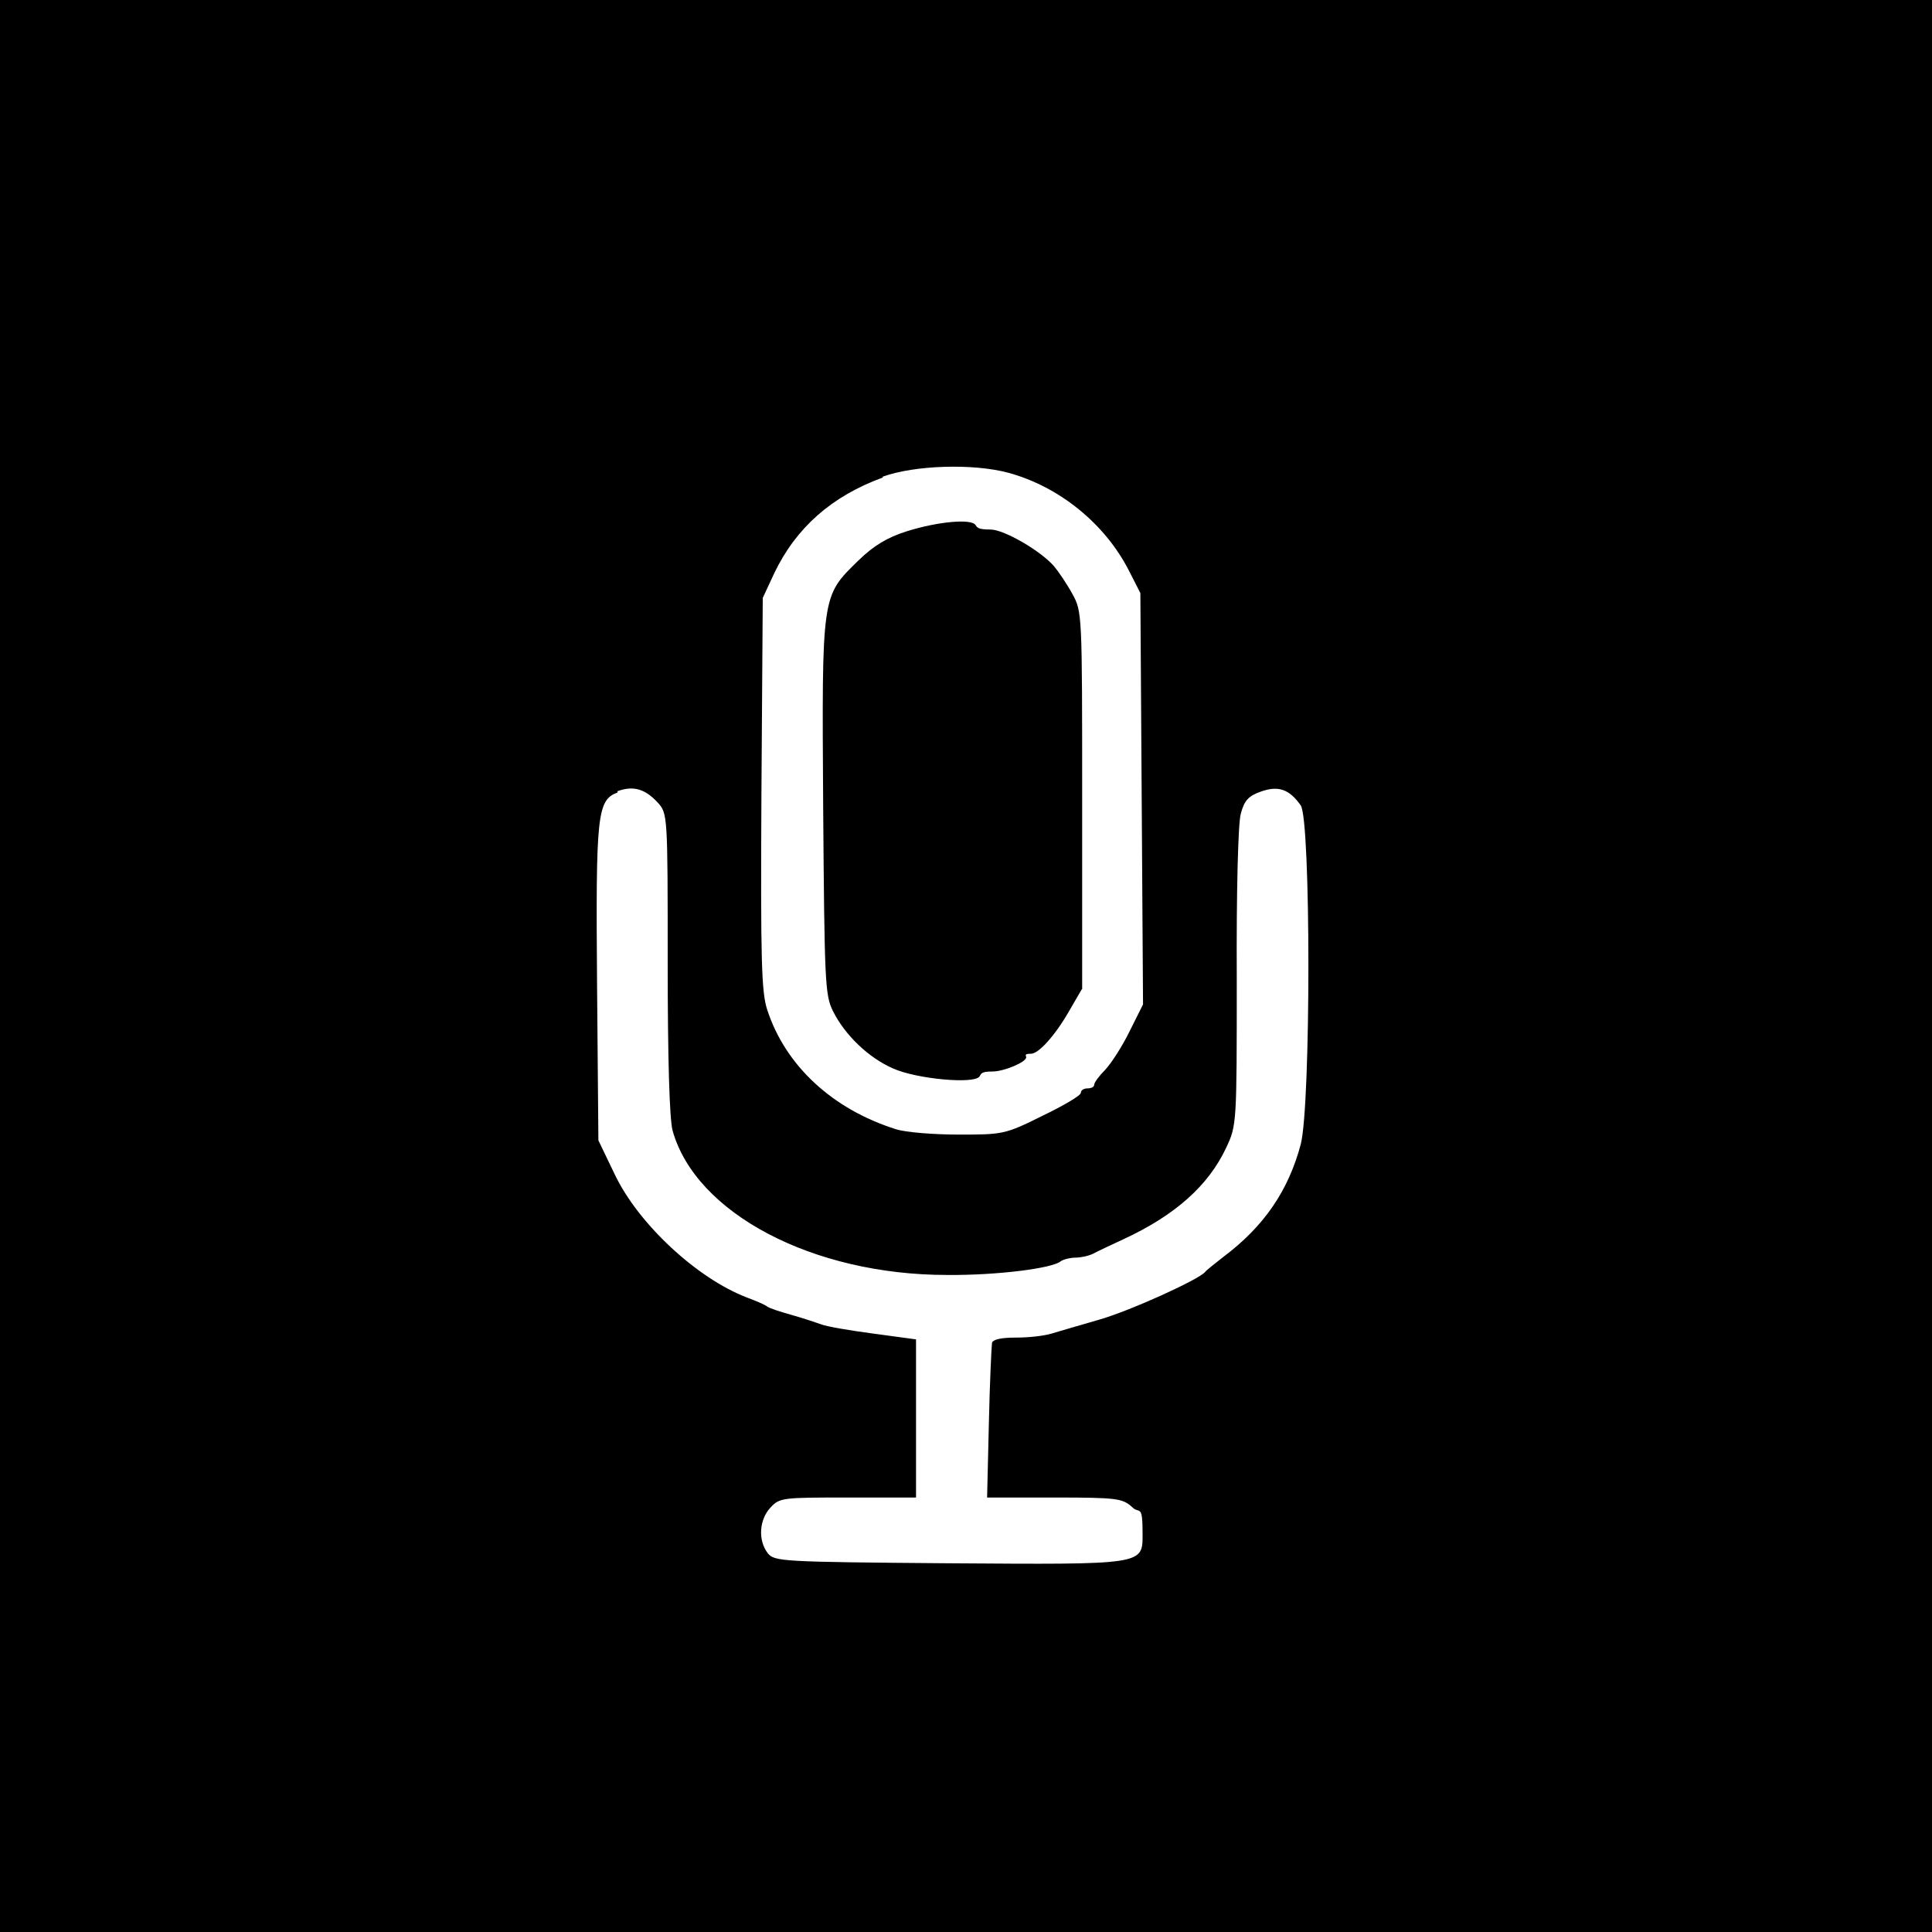 <?xml version="1.0" encoding="UTF-8"?> <svg xmlns="http://www.w3.org/2000/svg" version="1.1" viewBox="0 0 434.9 434.9"><defs><style> .cls-1 { fill: none; } .cls-1, .cls-2 { display: none; } .cls-3 { fill: #fff; fill-rule: evenodd; } </style></defs><g><g id="_Слой_1" data-name="Слой_1" class="cls-2"><g id="_Слой_1-2" data-name="_Слой_1"><path class="cls-1" d="M-539.4-34.1"></path><path class="cls-3" d="M392.1,8.2c-11.5,4.2-19.5,11.3-24.4,21.5l-2.6,5.6-.3,44c-.2,37.7,0,44.7,1.3,48.7,4.1,12.6,14.7,22.4,29,26.9,2.2.7,8.5,1.2,14.1,1.2,9.8,0,10.4-.1,18.8-4.2,4.8-2.3,8.7-4.6,8.7-5.2s.7-1,1.5-1,1.5-.3,1.5-.8,1.1-2,2.5-3.4c1.4-1.5,3.9-5.4,5.5-8.7l3-6-.3-46.3-.3-46.3-2.5-4.9c-5.4-10.7-15.8-19.1-27.3-22.2-7.9-2.1-21-1.7-28.2.9M397.5,20.3c-4.4,1.4-7.4,3.2-10.9,6.6-8.3,8.1-8.2,7.5-7.9,55.5.3,39.2.4,42.3,2.2,45.9,2.7,5.4,8,10.5,13.5,12.9,5.3,2.4,18.4,3.6,19.5,1.8.4-.6,1.7-1.1,2.9-1.1,2.6,0,7.6-2.1,7.6-3.2s.5-.8,1.1-.8c1.7,0,5.4-4.1,8.5-9.5l2.9-5v-42.5c0-42.1,0-42.5-2.2-46.5-1.2-2.2-3.1-5-4.1-6.2-3-3.5-11.3-8.3-14.3-8.3s-3-.5-3.4-1c-.9-1.5-8.5-.8-15.5,1.4M615,77c-1.8.9-10.4,16.8-10.4,19.2s-1.1,3.1-2.4,5.9c-7.1,15.3-9.6,21-9.6,21.8s-1.6,4.1-3.5,8.1-3.5,7.8-3.5,8.5-.3,1.3-.8,1.3-1.3,1.5-1.9,3.2c-1.8,5.1-7.2,17.8-9.5,22.2-1.1,2.2-2.4,5.1-2.9,6.5-1.1,3.3-4,10.9-7.9,20-1.7,4.1-4.3,10.4-5.7,14-1.4,3.6-3.4,8.4-4.5,10.8-1.1,2.4-2,4.7-2,5.3s-.9,2.9-1.9,5.2c-3.2,7.1-5.2,14-4.7,16.3,1,4,4.4,6.9,8.1,6.8,1.9,0,4.1-.7,4.8-1.5,1.7-1.7,5.6-9.6,5.6-11.3s2.7-7.9,6-16.2c3.3-8.3,6-15.6,6-16.2s14-1.1,46.5-1.1,46.5,0,46.5,2,.4,2,1,2,1.4,1.8,2,4,1.5,4,1.9,4,1.1,1,1.4,2.2,1.5,4.7,2.7,7.8c1.2,3,2.5,6.4,2.8,7.5s1.2,2.6,1.9,3.3c.7.7,1.8,3,2.3,5.1,1.6,6,4,8.1,9.2,8.1s4.6-.4,5.6-2.5c1.9-4.2,1.4-6.7-4.2-20.6-18.6-45.8-65.1-149-68.3-151.4-2.1-1.6-7.9-1.7-10.9-.3M-61.4,77.9c-11.2,1.8-13,2.2-13,3.1s-.9.9-2,.9-2,.3-2,.8-1.3,1.4-3,2.1c-5.1,2.3-13.5,11.3-17,18.2-3,5.9-3.3,7.3-3.4,16,0,9.1,1.8,19,3.6,19s.8.7.8,1.5c0,1.7.5,2.4,6.2,8.5,2,2.2,4.1,4,4.5,4s1.5.9,2.3,2,2.2,2,3.2,2,1.8.4,1.8,1,.9,1,2,1,2,.4,2,1,.9,1,2,1,2,.4,2,1,.9,1,1.9,1,2.2.4,2.6,1,1.5,1,2.6,1,1.9.4,1.9,1,1.3,1,2.9,1,3.2.4,3.6,1,1.9,1,3.5,1,3.2.4,3.5,1,1.9,1,3.6,1,2.9.4,2.9,1,1.5,1,3.4,1,3.7.4,4.1,1,1.9,1,3.5,1,3.2.4,3.5,1,1.5,1,2.6,1,1.9.4,1.9,1,.6,1,1.3,1c1.8,0,6.7,2.4,6.7,3.2s.6.8,1.3.8c2,0,10.6,8.9,13,13.5,2.9,5.4,3,16.2.2,22.5-3.6,8.2-10.3,13.6-22.6,18-5.8,2.1-8,2.4-22,2.3-12.5,0-17.1-.5-23.5-2.2-9.4-2.5-18.7-6.1-19.7-7.6-.4-.6-.7-.7-.8-.3,0,.4-1.8-.1-4-1.2s-4.9-2-6-2c-2.9,0-7,4.4-7,7.4s2,7.6,3.7,7.6,1.3.5,1.3,1,.9,1,2,1,2,.3,2,.8c0,1,5,3.2,7.2,3.2s1.8.5,1.8,1,.9,1,2,1,3.2.5,4.8,1.1c1.5.6,3.7,1.5,4.8,1.9s3.6,1.1,5.5,1.4,6.4,1.1,10,1.8c8.4,1.5,27.8,1.5,35.5,0,3.3-.7,7.6-1.5,9.5-1.8s3.7-.9,4-1.2c.3-.3,3.2-1.9,6.5-3.6,7.9-3.9,14.9-11.3,19.4-20.6,3.6-7.4,3.6-7.7,3.6-19.5s-.4-12.9-2.2-17.5c-2.8-7.1-9.5-15.1-16.8-20.3-3.2-2.3-6-4.5-6.2-4.9s-.8-.8-1.4-.8-4.9-1.5-9.7-3.4c-4.7-1.9-14.8-5-22.3-6.9-32.7-8.3-44.2-16.8-44.3-32.6,0-7.6,1.6-11.3,7.3-16.9,4.2-4,11.3-8.2,14-8.2s2.2-.5,2.8-1c.7-.7,6.6-.9,17-.6,16.8.5,24.1,1.3,25,2.8.3.5,1.8.9,3.4.9s3.2.4,3.5,1,1.5,1,2.6,1,1.9.4,1.9,1,1.1,1,2.4,1,2.6.5,2.8,1.1c.3.8,1.4.8,4-.2,5.4-1.9,7.2-7.8,3.9-12.7-.9-1.3-13.2-6.7-18.7-8.3-11-3-16.5-3.8-28.5-4.3-7.4-.3-16,0-19,.4M332.4,79.1c-4.6,1.7-4.9,5-4.6,43.3l.3,35,3.7,7.7c5.3,11.1,18.5,23.4,29.8,27.7,1.9.7,4,1.6,4.5,2s3,1.2,5.5,1.9,5.5,1.7,6.6,2.1c1.2.5,6.5,1.4,11.8,2.1l9.6,1.3v35.6h-15.3c-14.7,0-15.4,0-17.5,2.3-2.5,2.7-2.8,7.3-.6,10.2,1.5,1.9,2.9,2,40.6,2.3,44.3.3,43.8.4,43.8-6.6s-.7-4.4-2.3-6c-2.2-2-3.3-2.2-17.5-2.2h-15.2l.4-16.8c.2-9.2.6-17.3.7-18,.2-.8,2.1-1.2,5.3-1.2s6.4-.4,8.1-.9c1.7-.5,6.4-1.9,10.6-3.1,6.8-1.9,22.7-9.1,24-10.8.3-.4,2.1-1.8,4-3.3,9.2-6.9,14.7-14.9,17.5-25.4,2.3-8.8,2.3-73,0-76.3-2.6-3.7-5.1-4.5-9-3.1-2.8,1-3.7,2-4.5,5-.6,2.1-1,17.7-.9,36.9,0,33,0,33.2-2.4,38.3-4,8.5-11.5,15.2-23.2,20.6-2.8,1.3-5.8,2.7-6.7,3.2-1,.5-2.8.9-4,.9s-2.7.4-3.3.8c-1.8,1.6-14.3,3.2-25.6,3.1-30.3,0-56.6-13.9-61.8-32.5-.7-2.6-1.1-16.2-1.1-37.7,0-33.5,0-33.7-2.3-36.2-2.8-3-5.4-3.8-9-2.5M-494,79.6c-1.2.2-2.6,1.5-3.2,2.9-.8,1.8-1.1,25.2-1.1,83.8s0,81.4,1.9,83.5c1.5,1.7,3,2.2,6.9,2.2s5.1-.2,6.1-3.1c.7-2,1.1-12.5,1.1-28v-24.9h24.3c13.4,0,24.7-.4,25.2-.9s3-1.2,5.4-1.5c8.4-1,12-1.9,12-2.8s.9-.9,2-.9,2-.4,2-1,.9-1,2-1,2-.4,2-.8,1.2-1.5,2.7-2.2,3.9-2.4,5.2-3.6c1.4-1.2,3.6-3.1,4.9-4.2,1.3-1.1,2-2.1,1.6-2.1s0-.8,1.1-1.8c4.7-4.2,10.1-19.5,11-31.3,1.5-19.5-7.1-39.2-21.5-49.6-3-2.1-5.9-4.3-6.5-4.8-2.7-2.4-15.5-6.3-24.6-7.5-6.4-.8-56.5-1.1-60.6-.3M-290.1,79.6c-1.5.3-2.5,1.6-3.3,4.1-1.1,3.9-1.4,157.8-.4,163.2.3,1.6,1.2,3,1.9,3s1.4.4,1.6,1c.3.8,58.9,1.4,97.4,1,2.3,0,5.5-4.7,5.5-8s-1.3-3.5-2.9-5.1l-2.9-2.9h-85.2v-68h73.8l1.1-3.1c1.6-4.6,1.4-7.3-1-10.2l-2.1-2.6-35.7-.3-35.7-.3-.2-27.8-.2-27.8h42.4c27.6,0,42.4-.3,42.4-1s.9-1,2.1-1,1.8-.4,1.5-.9-.1-1.2.4-1.6c1.7-1.1,1.1-7.1-.9-9.6l-1.9-2.4h-47.8c-26.3-.2-48.8,0-50.1.2M115.4,80.6c-2,1.2-2.8,2.7-3.1,5.7-.2,2.2-.4,39.5-.3,82.9v78.8c0,0,3,2.5,3,2.5,3.6,3.1,8,2.6,11.3-1.2l2.2-2.6v-68.7c0-68.5,0-68.7,2-66.2,3.1,3.9,6.4,8,7.5,9.3.6.7,3.2,4.1,6,7.7,2.7,3.6,5.2,6.7,5.5,7s2.6,3.2,5,6.5c3.7,4.9,19.6,25.2,34.8,44.4,1.5,1.9,3.1,4.1,3.5,4.9.5.8,1.6,2.2,2.6,3.2.9.9,4.6,5.5,8.1,10.1s7,9,7.7,9.8c.7.7,1.3,1.6,1.3,2s1,1.8,2.3,3.2,5.2,6.3,8.8,11,6.7,8.7,7,9,2.4,3,4.7,6.1c3.1,4.1,5,5.8,7.4,6.2,5.3,1.1,6.7.8,9.4-1.9l2.5-2.5V84.1l-3.1-2.6c-4.5-3.8-10-3.2-11.8,1.3-.7,1.8-1.2,25.1-1.5,70.5-.2,37.3-.7,68.1-1,68.4s-.6.2-.6-.4-.9-2.1-1.9-3.4c-14.8-18.8-30.8-39.2-34.1-43.5-1.4-1.8-7.2-9.3-13-16.6-15.9-20.1-31.8-40.4-47.1-60-8.5-10.9-14.6-17.9-16.1-18.2-3.7-1-6.1-.7-9,1.1M-482.4,137.5v41.6l26.5-.4c19.1-.3,26.8-.7,27.7-1.6.7-.7,2.3-1.2,3.5-1.2s2.3-.4,2.3-1,.6-1,1.3-1c1.8,0,6.7-2.4,6.7-3.2s.5-.8,1.1-.8,2.7-1.8,4.8-4c5.4-5.8,5.8-6.3,8.3-11.1,1.9-3.7,2.4-6.3,2.7-16,.3-10.3.2-12.1-1.7-15.7-1.2-2.3-2.1-4.6-2.1-5.2s-.9-2.1-2-3.3c-7.8-8.6-10-10.7-10.9-10.7s-1.1-.4-1.1-1-.9-1-2-1-2-.4-2-1-1.1-1-2.5-1-2.5-.4-2.5-.8c0-2.4-7.8-3.2-32.3-3.2h-25.7v41.6M618.2,107.1c-.8,1.8-5.3,12-10.2,22.8-4.8,10.7-9.8,22-11,25s-5,11.8-8.4,19.5-6.1,14.1-6.1,14.2,17.1.3,38,.3c43.7,0,40.4,1,35-10.1-1.7-3.4-3-6.8-3-7.5s-.4-1.3-1-1.3-1-.7-1-1.5-1.8-5.4-4.1-10.2c-2.3-4.8-6.7-14.4-9.9-21.3-12.1-26.2-15.5-33-16.2-33s-1.4,1.5-2.2,3.2M-385.5,349.1c0,17.8-.2,34.2-.3,36.6-.3,5.3.1,5.9,4.2,6.4,3.5.5,3.8-.2,3.3-7.9-.1-1.8.2-4,.8-5,1.3-2.4,10-11.3,11-11.3s1.3,1.1,2,2.5c1.2,2.7,1.6,3.3,6.1,8.3,1.6,1.8,3.2,4.2,3.6,5.2.3,1.1,1.2,1.9,1.9,1.9s1.9,1.4,2.6,3c.9,2.1,1.9,3,3.6,3s2.4.5,2.4,1c0,1.3,3.7,1.3,4.6,0,.5-.9-4.3-9-6.5-10.9-.9-.8-10.4-13.1-12.8-16.6-2.1-3-2.1-3.2-.3-5.2,1-1.2,2.4-2.1,3-2.1s1.1-.4,1.1-1,2.8-3.8,6.2-7.3,7.1-7.4,8.2-8.7l2-2.3-5.1.5c-4.9.5-5.5.9-13,8.6-4.3,4.5-9,9.5-10.4,11.1s-3.1,3-3.8,3.1c-.7,0-1.2.4-1.2.9,0,1.3-3.6,5.2-4.8,5.2s-1-8.6-.9-25.2v-25.2c.1,0-3.6-.3-3.6-.3l-3.8-.3v32.3M-5.4,317.7c0,4.8,0,74.7.3,74.8,0,0,1.9.4,4,.7l3.8.6v-14.4l5.1-5.2c2.8-2.9,5.5-5.2,6-5.2s1.4,1,2.1,2.2c.7,1.2,1.7,2.8,2.3,3.4.6.7,2.1,2.5,3.3,4,1.2,1.6,3.1,3.9,4.1,5.1s3,3.8,4.3,5.7c2.4,3.5,5.9,4.9,9.8,3.9,2.8-.7,2.8-1.1-1.5-6.3-6.2-7.7-18.4-23.9-18.4-24.4,0-1,17.8-18.6,18.9-18.6s1.1-.4,1.1-.9.3-1.6.6-2.5c.5-1.3-.2-1.6-4-1.6h-4.6l-14.4,14.8-14.4,14.8v-51.6H-1c-2.2,0-4,.3-4,.8M421.6,354.3v37.4l3.1,1.1c1.7.6,3.5.8,4,.5s.9-17.6.9-38.5v-37.9h-8v37.4M550.4,325.7v10.2c0,.8.2,13.8.2,28.8v27.2h2.4c1.3,0,3.1.3,4,.6,1.3.5,1.6-.2,1.6-4s.4-4.6,1-4.6,1,.5,1,1,.6,1,1.4,1,1.7.9,2.1,2,1.5,2,2.6,2,1.9.5,1.9,1,1.1,1,2.4,1,2.7.5,3.1,1,3.1,1,6.1,1,5.4-.5,5.4-1,1.1-1,2.5-1,2.5-.5,2.5-1,.6-1,1.4-1c1.2,0,5.3-3.6,8.2-7.2,2.2-2.7,4.4-11.3,4.4-16.9s-2.8-15-6.4-19c-9.7-11-26-11.7-35.8-1.6-1.5,1.5-2.9,2.8-3.2,2.8s-.6-7-.6-15.5v-15.5h-8l-.2,8.8M219.6,319.5c-6.5,2.4-8.2,3.9-11.2,10.3-1.6,3.4-1.9,5.4-1.3,9,.7,4.9,3,9.9,5.5,11.8,1.7,1.3,1.9,1.2-3.5,3.8-5.3,2.6-8.2,5.6-10.5,10.8-6.6,14.5,4.1,28.7,21.4,28.7s11.5-1.5,18-6.5c2.5-1.9,4.6-3.1,4.6-2.5s.8,1,1.8,1,2.4.9,3.2,2,2,2,2.7,2,1.5.9,1.8,2c.8,2.6,3.5,2.6,6.3,0,2.3-2.1,2.8-3.5,1.4-4.1-.4-.2-3.1-2.8-5.9-5.9l-5.2-5.5,2.9-4.5c1.6-2.5,3.4-5,4-5.7s.8-1.2.5-1.2,0-1.3,1-3c.8-1.6,1.5-3.2,1.5-3.4,0-.4-5.8-3.6-6.5-3.6s-1.9,3.4-3.9,7.5-4.3,7.5-4.9,7.5c-1.2,0-15.7-14.1-15.7-15.4s.5-.6,1.2-.6,3.5-1.4,6.2-3.1c6.1-3.7,8.5-8.1,8.5-15,0-9.9-6.2-16.2-16.4-16.6-3.4-.1-6.8,0-7.6.3M221.1,327.1c-4.4,2.5-5.7,5-5.3,10.4.4,5.2,3.9,11.2,6.6,11.3,2.3,0,7.6-3,10.5-6.2,7.6-8.4-2-21.1-11.8-15.6M-297.9,339.1c-9.4,2.5-10.7,3.7-8.5,7.9.8,1.5,1.7,1.8,3.8,1.3,1.5-.4,3.1-1,3.7-1.5,2.5-2.3,21.5-.3,21.5,2.3s.7,1.4,1.5,2.2c.8.8,1.8,3.6,2.2,6.2.6,4.4.5,4.7-1.3,3.8-2.7-1.3-26.4-1.8-26.4-.6s-.8,1.3-1.9,1.6c-5.4,1.7-10.8,11.8-9.2,17.4,1.6,5.5,4.8,10.1,7,10.1s1.1.5,1.1,1,1.3,1,2.9,1,3.2.5,3.6,1c.9,1.5,10.8,1.2,14.8-.5,1.9-.8,4.9-2.6,6.6-4.1l3.1-2.6v2.8c0,3.3,3.1,5.8,6.1,4.8,1.8-.6,1.9-1.7,1.9-18.4,0-24.6-2-30.3-12.1-34.5-4.8-2-15.4-2.7-20.4-1.4M-206.9,338.9c-.3.5-1.5,1-2.6,1s-1.9.4-1.9.8-1,1.4-2.3,2c-1.3.7-3.2,2.5-4.2,4.2-1.1,1.6-2.3,3-2.7,3s-.8-2.5-.8-5.5v-5.5h-8v26.4c0,28.7-.2,27.6,5.6,27.6h2.4v-13.2c0-13,1-19.6,3.3-22.4,5.9-7,8.1-8.4,15.4-9.9,3.1-.6,3.2-.9,3.2-5.1s0-4.4-3.4-4.4-3.7.5-4.1,1M-160.4,339.1c-8.9,2.6-9.2,2.8-8.5,6.7.4,2,.8,3.8,1,4s2.4-.6,4.9-1.8c3.4-1.6,6.5-2.1,12-2.1s7.5.4,7.5.9.9,1.1,1.9,1.4c2.3.6,4.6,4.8,5.6,10.2.7,3.6.6,3.8-1.2,3-5.3-2.5-30.4-1-30.4,1.7s-.6.8-1.2.9c-.7,0-2.4,1.7-3.7,3.8-1.9,2.9-2.4,4.9-2.3,9.4.1,5.5.8,7.2,4.7,10.6,1,.9,2.4,2.1,3,2.7,2.4,2.1,9.6,3.7,14.8,3.3,6.4-.6,13.6-3.6,14.4-6,1-3.1,2.4-1.9,2.4,2s0,3.8,4,3.9l4,.2v-18.4c0-25.4-1.7-30.2-12.8-35.1-5.7-2.6-13.7-3-20.2-1.2M-78.9,340.3c-10,4.6-15.6,13.8-15.6,25.7s5.7,20.7,15.5,25.4c6.8,3.3,18.8,3.4,24.2.4,10.9-6.1,15.7-14.1,15.6-26.1,0-7.5-1.1-10.6-5.8-17-7.4-10.1-22.3-13.8-33.9-8.5M83.6,338.9c0,.5-.5,1-1,1-2.1,0-7.8,4.5-10.1,7.9-1.3,2-2.6,3.8-3,4.1s-1.1,2.6-1.8,5.2c-5,20.2,7,36.8,26.5,36.8s12.3-1.4,17.9-6.3q4-3.5,2.1-5.6c-2.2-2.5-4.8-2.7-6.6-.6-3.2,3.8-13.2,6.1-19.3,4.4-4.9-1.4-10.3-6.2-11.7-10.5-2.1-6.3-2.2-6.3,20.2-6.1l20.3.2.3-3.8c.2-2.1-.4-6.2-1.2-9.1-3.6-12.2-12.3-18.7-25.3-18.7s-7.3.4-7.3,1M356.9,339.3c-11.5,4.2-19.7,19.1-17.3,31.6,1.5,8,7.4,17,12,18.4,1.1.4,2,1.1,2,1.6s1.1.9,2.4.9,2.7.5,3.1,1,4.2,1,8.5,1,8.2-.5,8.5-1,1.5-1,2.6-1,1.9-.3,1.9-.8,1.2-1.3,2.8-2c1.5-.7,3.3-2.2,4.1-3.4,1.2-1.9,1-2.4-.9-4.5-2.7-2.9-3.3-2.9-5.6-.5-3.2,3.4-8,5.1-14.1,5.1s-6.2-.3-6.6-.8c-.4-.4-1-.8-1.4-.8s-2-.9-3.6-2c-5.8-3.9-9.2-16-6.5-23.2,1.6-4.2,5.3-9.3,6.7-9.3s1.3-.3,1.3-.8c0-1.6,5.6-3.2,10.8-3.2s12.2,2.9,12.2,5,.9,1.1,2.1,1.5c1.5.5,2.8-.1,4.7-2l2.6-2.6-3.4-2.9c-7.2-6.2-20.1-8.7-28.6-5.6M466.6,357c0,19.2.6,24.2,3.2,27.4,3.7,4.5,7.3,7.5,9,7.5s1.9.5,1.9,1,2.8,1,6.5,1c6.7,0,12.5-2.2,15.2-5.9,1.1-1.5,1.3-1.5,1.3.2s.5,1.5,1,1.2c.6-.3.7,0,.4.9-.5,1.2,0,1.6,2.4,1.6s3.2.5,3.4,1.2c.2.6.9.8,1.6.4.9-.5,1.2-7.9,1.2-27.7v-27l-4.2.3c-4,.3-4.2.5-4,3.3.7,8.9,0,33.1-.9,34.9-3.1,5.8-8.1,8.6-15.3,8.6s-11.3-3-13.1-8c-.8-2.3-1.3-9.7-1.3-21.2v-17.8h-2.5c-1.3,0-3.1-.3-4-.6-1.4-.5-1.6,1.5-1.6,18.8M89,345.8c-3.7.7-9.4,4.8-9.4,6.8s-.4,1.4-.8,1.4c-1.1,0-3.2,4.6-3.2,6.9s1.1,1.9,16.5,2h16.5c0,.1,0-2.4,0-2.4,0-3.6-3.3-9.6-6.7-12.1-3.3-2.4-8.5-3.4-13-2.5M-78.2,349c-2.3,1.7-4,3.4-3.7,4,.3.5,0,.9-.5.9-2.2,0-4.2,7.2-3.8,13.6.5,7.1,3.8,13.2,9.1,16.4,6.8,4.1,22.5,1.4,24.3-4.2.3-1,1-1.8,1.5-1.8,1.6,0,3.9-7.1,3.9-12.2s-3.9-13.8-9.1-17.2c-3.2-2.1-5-2.5-10.6-2.5s-7.3.4-11,3.1M570.6,346.9c0,.5-.7,1-1.5,1s-1.5.5-1.5,1-.7,1-1.5,1-1.5.4-1.5.9-.6,1.5-1.4,2.3c-3.4,3.4-4.6,7.6-4.2,14.1.6,9.4,3,13.4,10.2,17,3.6,1.8,16.3,2.3,16.3.6s.7-1,1.6-1c1.6,0,5.4-3.5,5.4-5s.9-1.8,2.1-3.1c1.9-2.1,2.1-3.4,1.7-10.5-.3-5.9-.9-8.6-2.1-9.8-.9-.9-1.7-2.6-1.7-3.6s-.7-1.9-1.5-1.9-1.5-.5-1.5-1-.9-1-2-1-2-.5-2-1-3.2-1-7.5-1-7.5.4-7.5,1M214.1,360.1c-6.7,4.8-8.5,7.5-8.5,12.3s2.1,10,6,11.9c3.6,1.8,12.7,2,16.7.3,3.8-1.6,9.4-5.9,9.4-7.1s-18.2-19.7-19.4-19.6c-.6,0-2.4,1-4.1,2.2M-296.9,366.8c-4.5,1.8-7.5,5.8-7.5,9.8s1.1,6,5,8.6c4.6,3,19.7,1.5,18.4-1.9-.3-.8,0-1.4.6-1.4s1.1.6,1.1,1.2,1.2,0,2.6-1.4c2.7-2.7,4.7-10.6,3.4-12.8-1.6-2.7-18.5-4.1-23.5-2.1M-159.4,367.2c-7.1,3.3-9.4,11.4-4.6,16.2s9.2,4.8,14.1,3.4c10.1-2.7,14.5-6.9,14.5-14.1s-.1-4.3-4-5.5c-4.9-1.5-16.6-1.5-20,0"></path></g></g><g id="_Слой_3" data-name="Слой_3"><rect width="434.9" height="434.9"></rect></g><g id="_Слой_2" data-name="Слой_2"><path class="cls-3" d="M257,179.8l-.3-46.3-2.5-4.9c-5.4-10.7-15.8-19.1-27.3-22.2-7.9-2.1-21-1.7-28.2.9v.2c-11.5,4.2-19.5,11.3-24.4,21.5l-2.6,5.6-.3,44c-.2,37.7,0,44.7,1.3,48.7,4.1,12.6,14.7,22.4,29,26.9,2.2.7,8.5,1.2,14.1,1.2,9.8,0,10.4,0,18.8-4.2,4.8-2.3,8.7-4.6,8.7-5.2s.7-1,1.5-1,1.5-.3,1.5-.8,1.1-2,2.5-3.4c1.4-1.5,3.9-5.4,5.5-8.7l3-6-.3-46.3ZM243.5,222.7l-2.9,5c-3.1,5.4-6.8,9.5-8.5,9.5s-1.1.4-1.1.8c0,1.1-5,3.2-7.6,3.2s-2.5.5-2.9,1.1c-1.1,1.8-14.2.6-19.5-1.8-5.5-2.4-10.8-7.5-13.5-12.9-1.8-3.6-1.9-6.7-2.2-45.9-.3-48-.4-47.4,7.9-55.5,3.5-3.4,6.5-5.2,10.9-6.6h0c7-2.2,14.6-2.9,15.5-1.4.4.5.4,1,3.4,1s11.3,4.8,14.3,8.3c1,1.2,2.9,4,4.1,6.2,2.2,4,2.2,4.4,2.2,46.5v42.5Z"></path><path class="cls-3" d="M139,178.4c-4.6,1.7-4.9,5-4.6,43.3l.3,35,3.7,7.7c5.3,11.1,18.5,23.4,29.8,27.7,1.9.7,4,1.6,4.5,2s3,1.2,5.5,1.9,5.5,1.7,6.6,2.1c1.2.5,6.5,1.4,11.8,2.1l9.6,1.3v35.6h-15.3c-14.7,0-15.4,0-17.5,2.3-2.5,2.7-2.8,7.3-.6,10.2,1.5,1.9,2.9,2,40.6,2.3,44.3.3,43.8.4,43.8-6.6s-.7-4.4-2.3-6c-2.2-2-3.3-2.2-17.5-2.2h-15.2l.4-16.8c.2-9.2.6-17.3.7-18,.2-.8,2.1-1.2,5.3-1.2s6.4-.4,8.1-.9c1.7-.5,6.4-1.9,10.6-3.1,6.8-1.9,22.7-9.1,24-10.8.3-.4,2.1-1.8,4-3.3,9.2-6.9,14.7-14.9,17.5-25.4,2.3-8.8,2.3-73,0-76.3-2.6-3.7-5.1-4.5-9-3.1-2.8,1-3.7,2-4.5,5-.6,2.1-1,17.7-.9,36.9,0,33,0,33.2-2.4,38.3-4,8.5-11.5,15.2-23.2,20.6-2.8,1.3-5.8,2.7-6.7,3.2-1,.5-2.8.9-4,.9s-2.7.4-3.3.8c-1.8,1.6-14.3,3.2-25.6,3.1-30.3,0-56.6-13.9-61.8-32.5-.7-2.6-1.1-16.2-1.1-37.7,0-33.5,0-33.7-2.3-36.2-2.8-3-5.4-3.8-9-2.5"></path></g></g></svg> 
